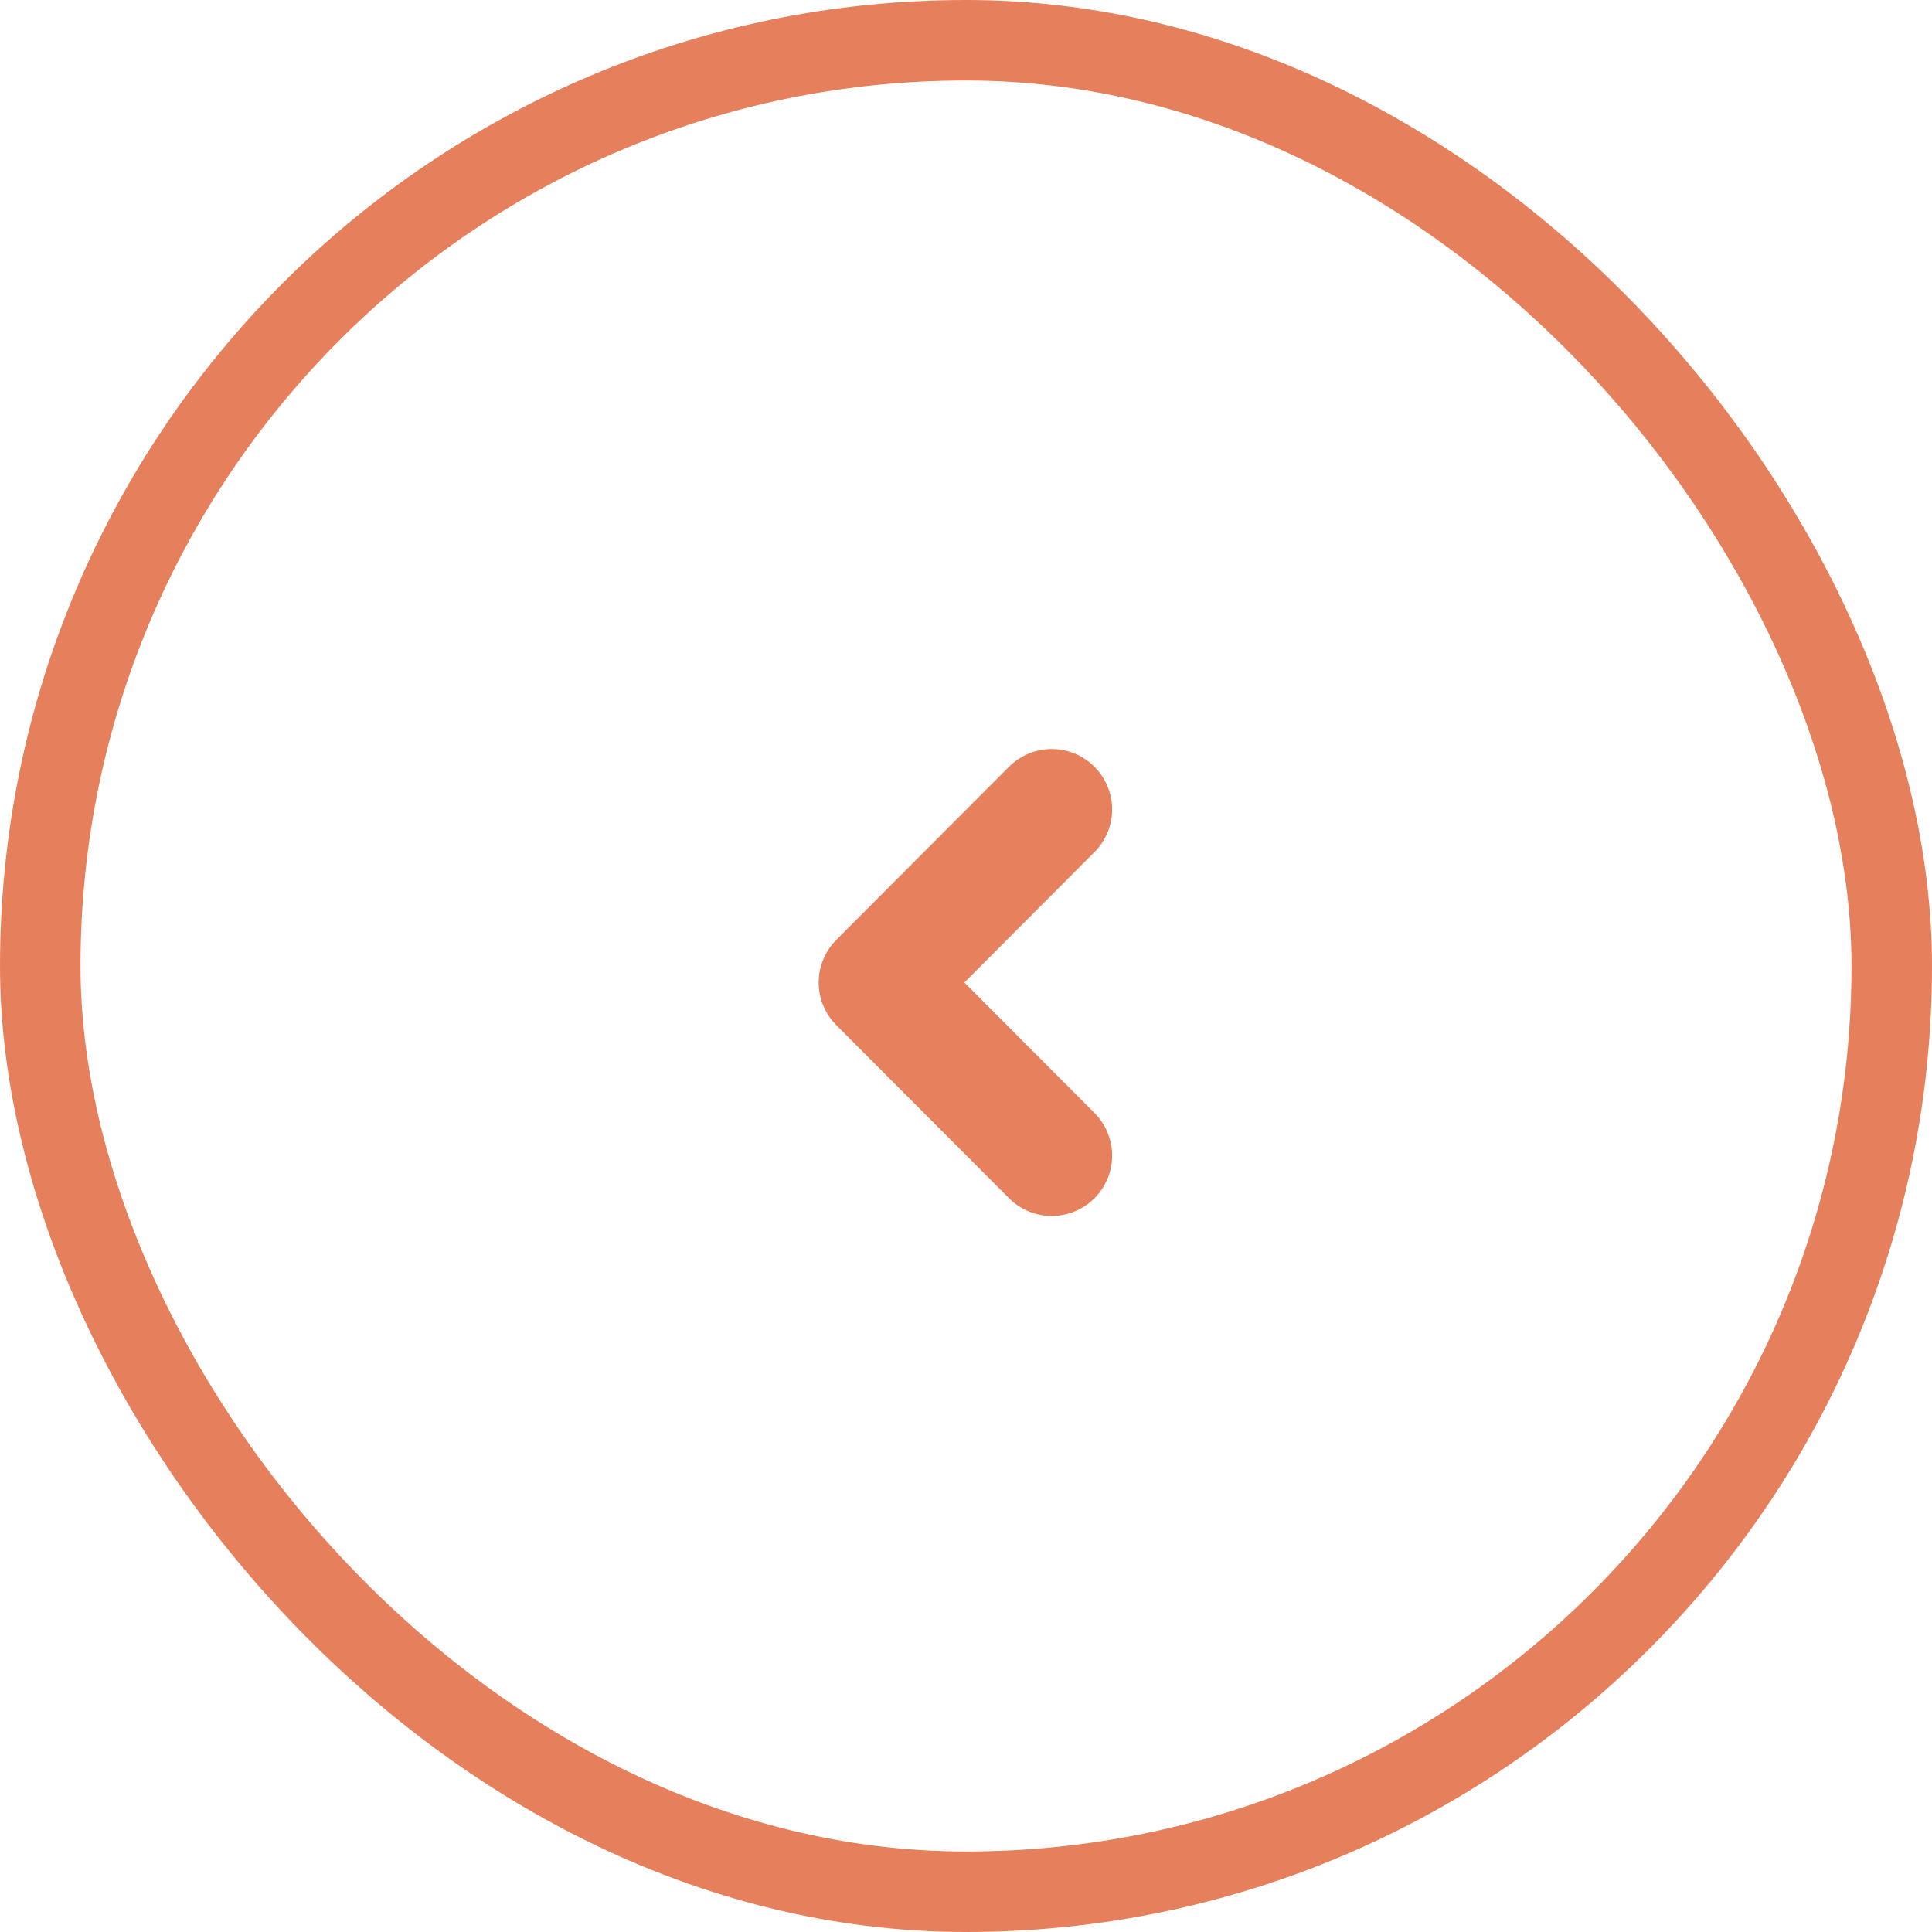 <svg width="48" height="48" viewBox="0 0 48 48" fill="none" xmlns="http://www.w3.org/2000/svg">
<path d="M26.13 28.71L21.84 24.41L26.13 20.11" stroke="#E7805C" stroke-width="3" stroke-linecap="round" stroke-linejoin="round"/>
<rect x="1" y="1" width="46" height="46" rx="23" stroke="#E6805C" stroke-width="2"/>
</svg>
